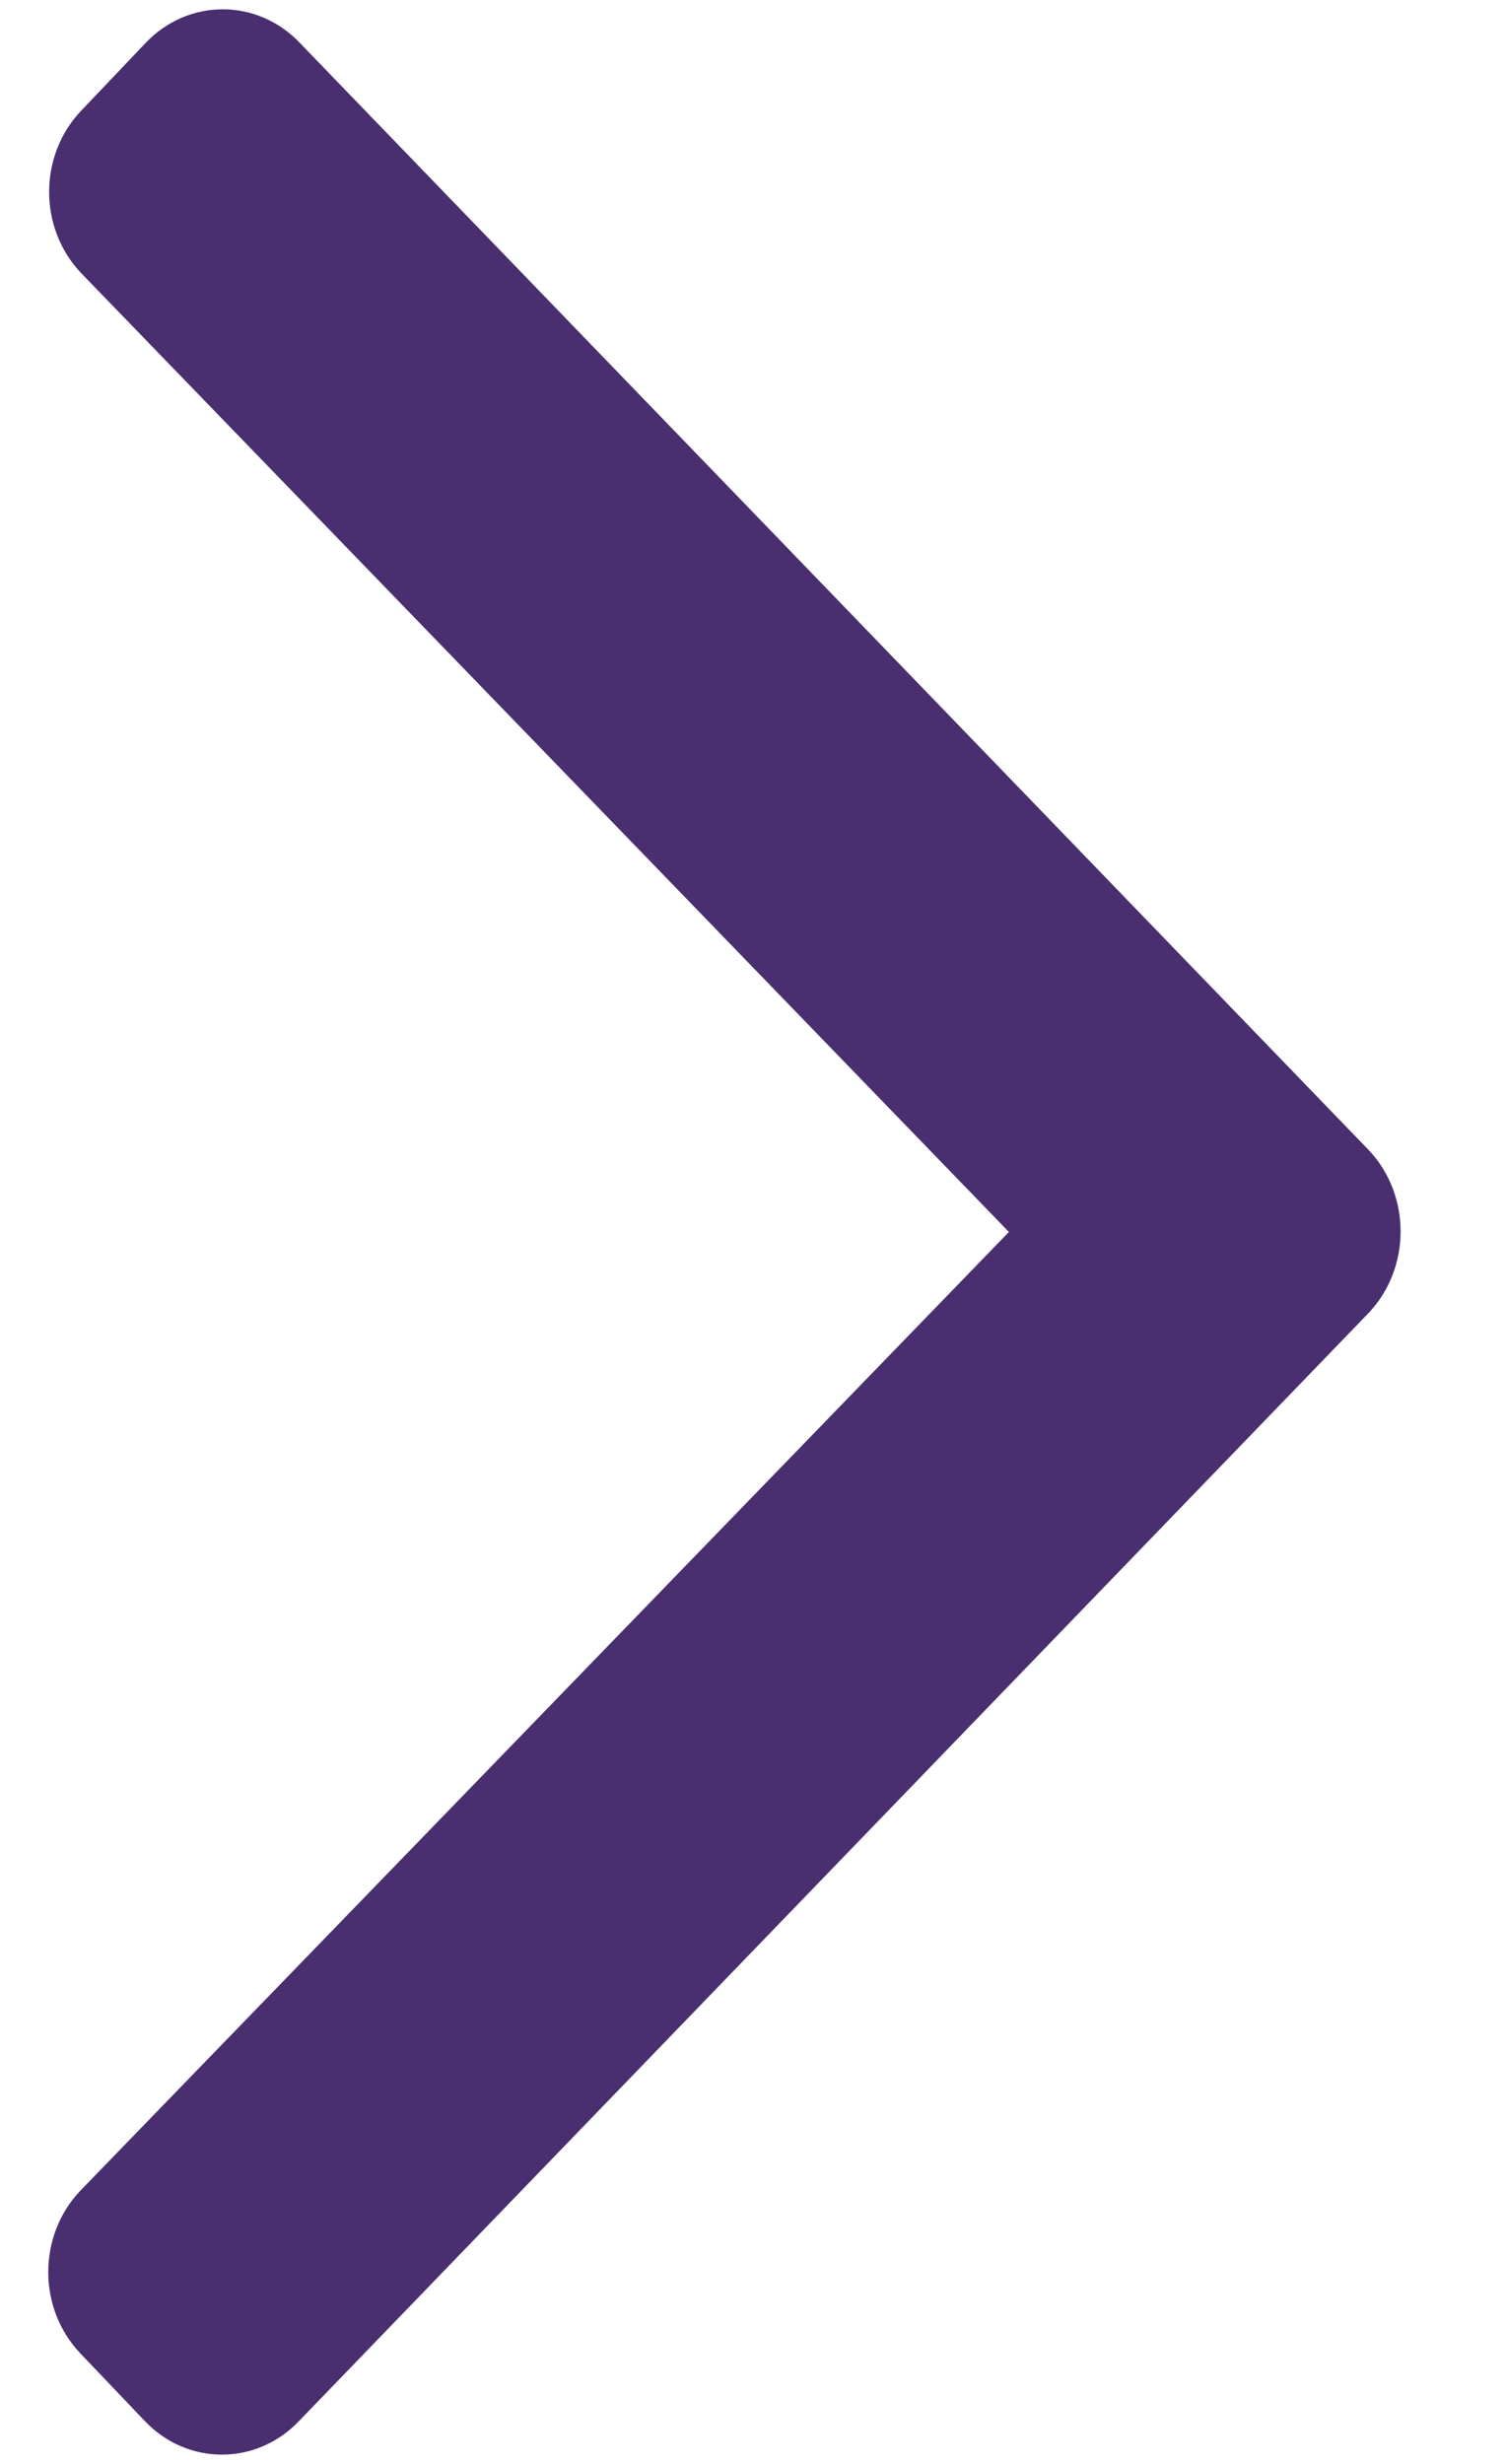 <?xml version="1.0" encoding="UTF-8"?>
<svg width="11px" height="18px" viewBox="0 0 11 18" version="1.1" xmlns="http://www.w3.org/2000/svg" xmlns:xlink="http://www.w3.org/1999/xlink">
    <title>icon-chevron-right-purple</title>
    <g id="Active" stroke="none" stroke-width="1" fill="none" fill-rule="evenodd">
        <g id="01.00-Home" transform="translate(-1209, -2347)" fill="#492F6F" fill-rule="nonzero">
            <g id="Leading-Tech.." transform="translate(0, 1720)">
                <g id="Text" transform="translate(1019.584, 225)">
                    <g id="Our-Publications" transform="translate(0.999, 402)">
                        <g id="icon-chevron-right-purple" transform="translate(188.738, 0)">
                            <path d="M9.681,9.593 L1.865,17.686 C1.553,18.014 1.048,18.014 0.737,17.686 L0.265,17.191 C-0.046,16.863 -0.046,16.333 0.265,16.005 L7.053,9 L0.272,1.995 C-0.04,1.667 -0.04,1.137 0.272,0.809 L0.743,0.314 C1.055,-0.014 1.559,-0.014 1.871,0.314 L9.688,8.407 C9.993,8.735 9.993,9.265 9.681,9.593 Z" id="Path"></path>
                        </g>
                    </g>
                </g>
            </g>
        </g>
    </g>
</svg>